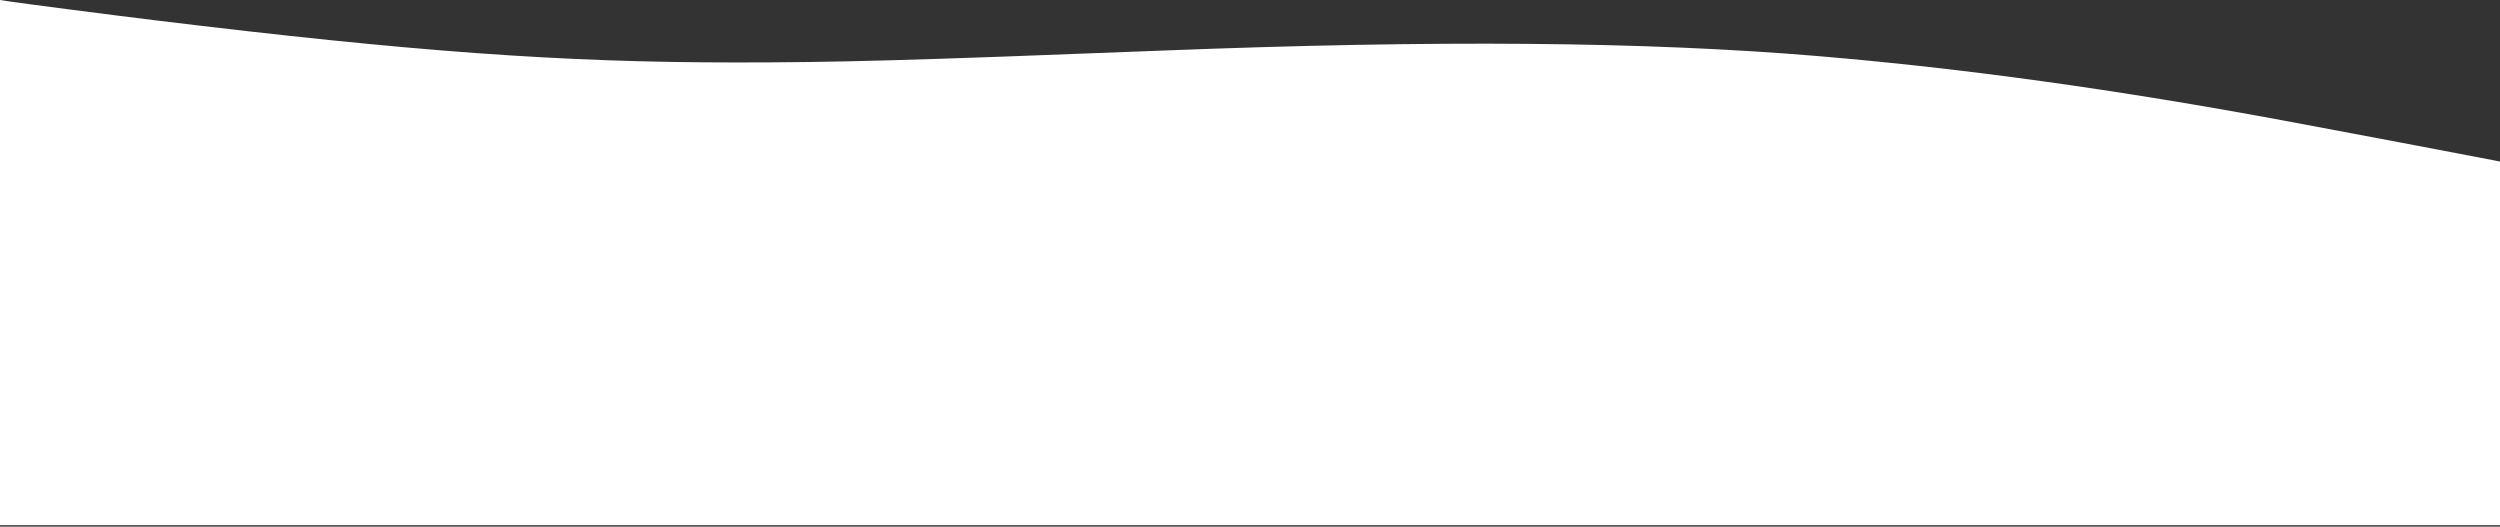 <?xml version="1.0" encoding="UTF-8"?> <svg xmlns="http://www.w3.org/2000/svg" width="1367" height="288" viewBox="0 0 1367 288" fill="none"><rect x="0" y="0" width="1367" height="288" fill="#333333" stroke="none"/> <path fill-rule="evenodd" clip-rule="evenodd" d="M0 143.588V287.176H683.5H1367V187.755V88.335L1364.25 87.787C1354.26 85.798 1275.96 70.974 1249.5 66.063C1157.42 48.973 1073.91 37.396 994.5 30.708C899.863 22.737 785.972 21.778 635 27.68C497.154 33.07 457.649 34.168 402 34.157C306.922 34.139 224.904 28.178 85 11.117C60.198 8.093 10.635 1.67 3.75 0.589L0 0V143.588Z" fill="white"></path> </svg> 